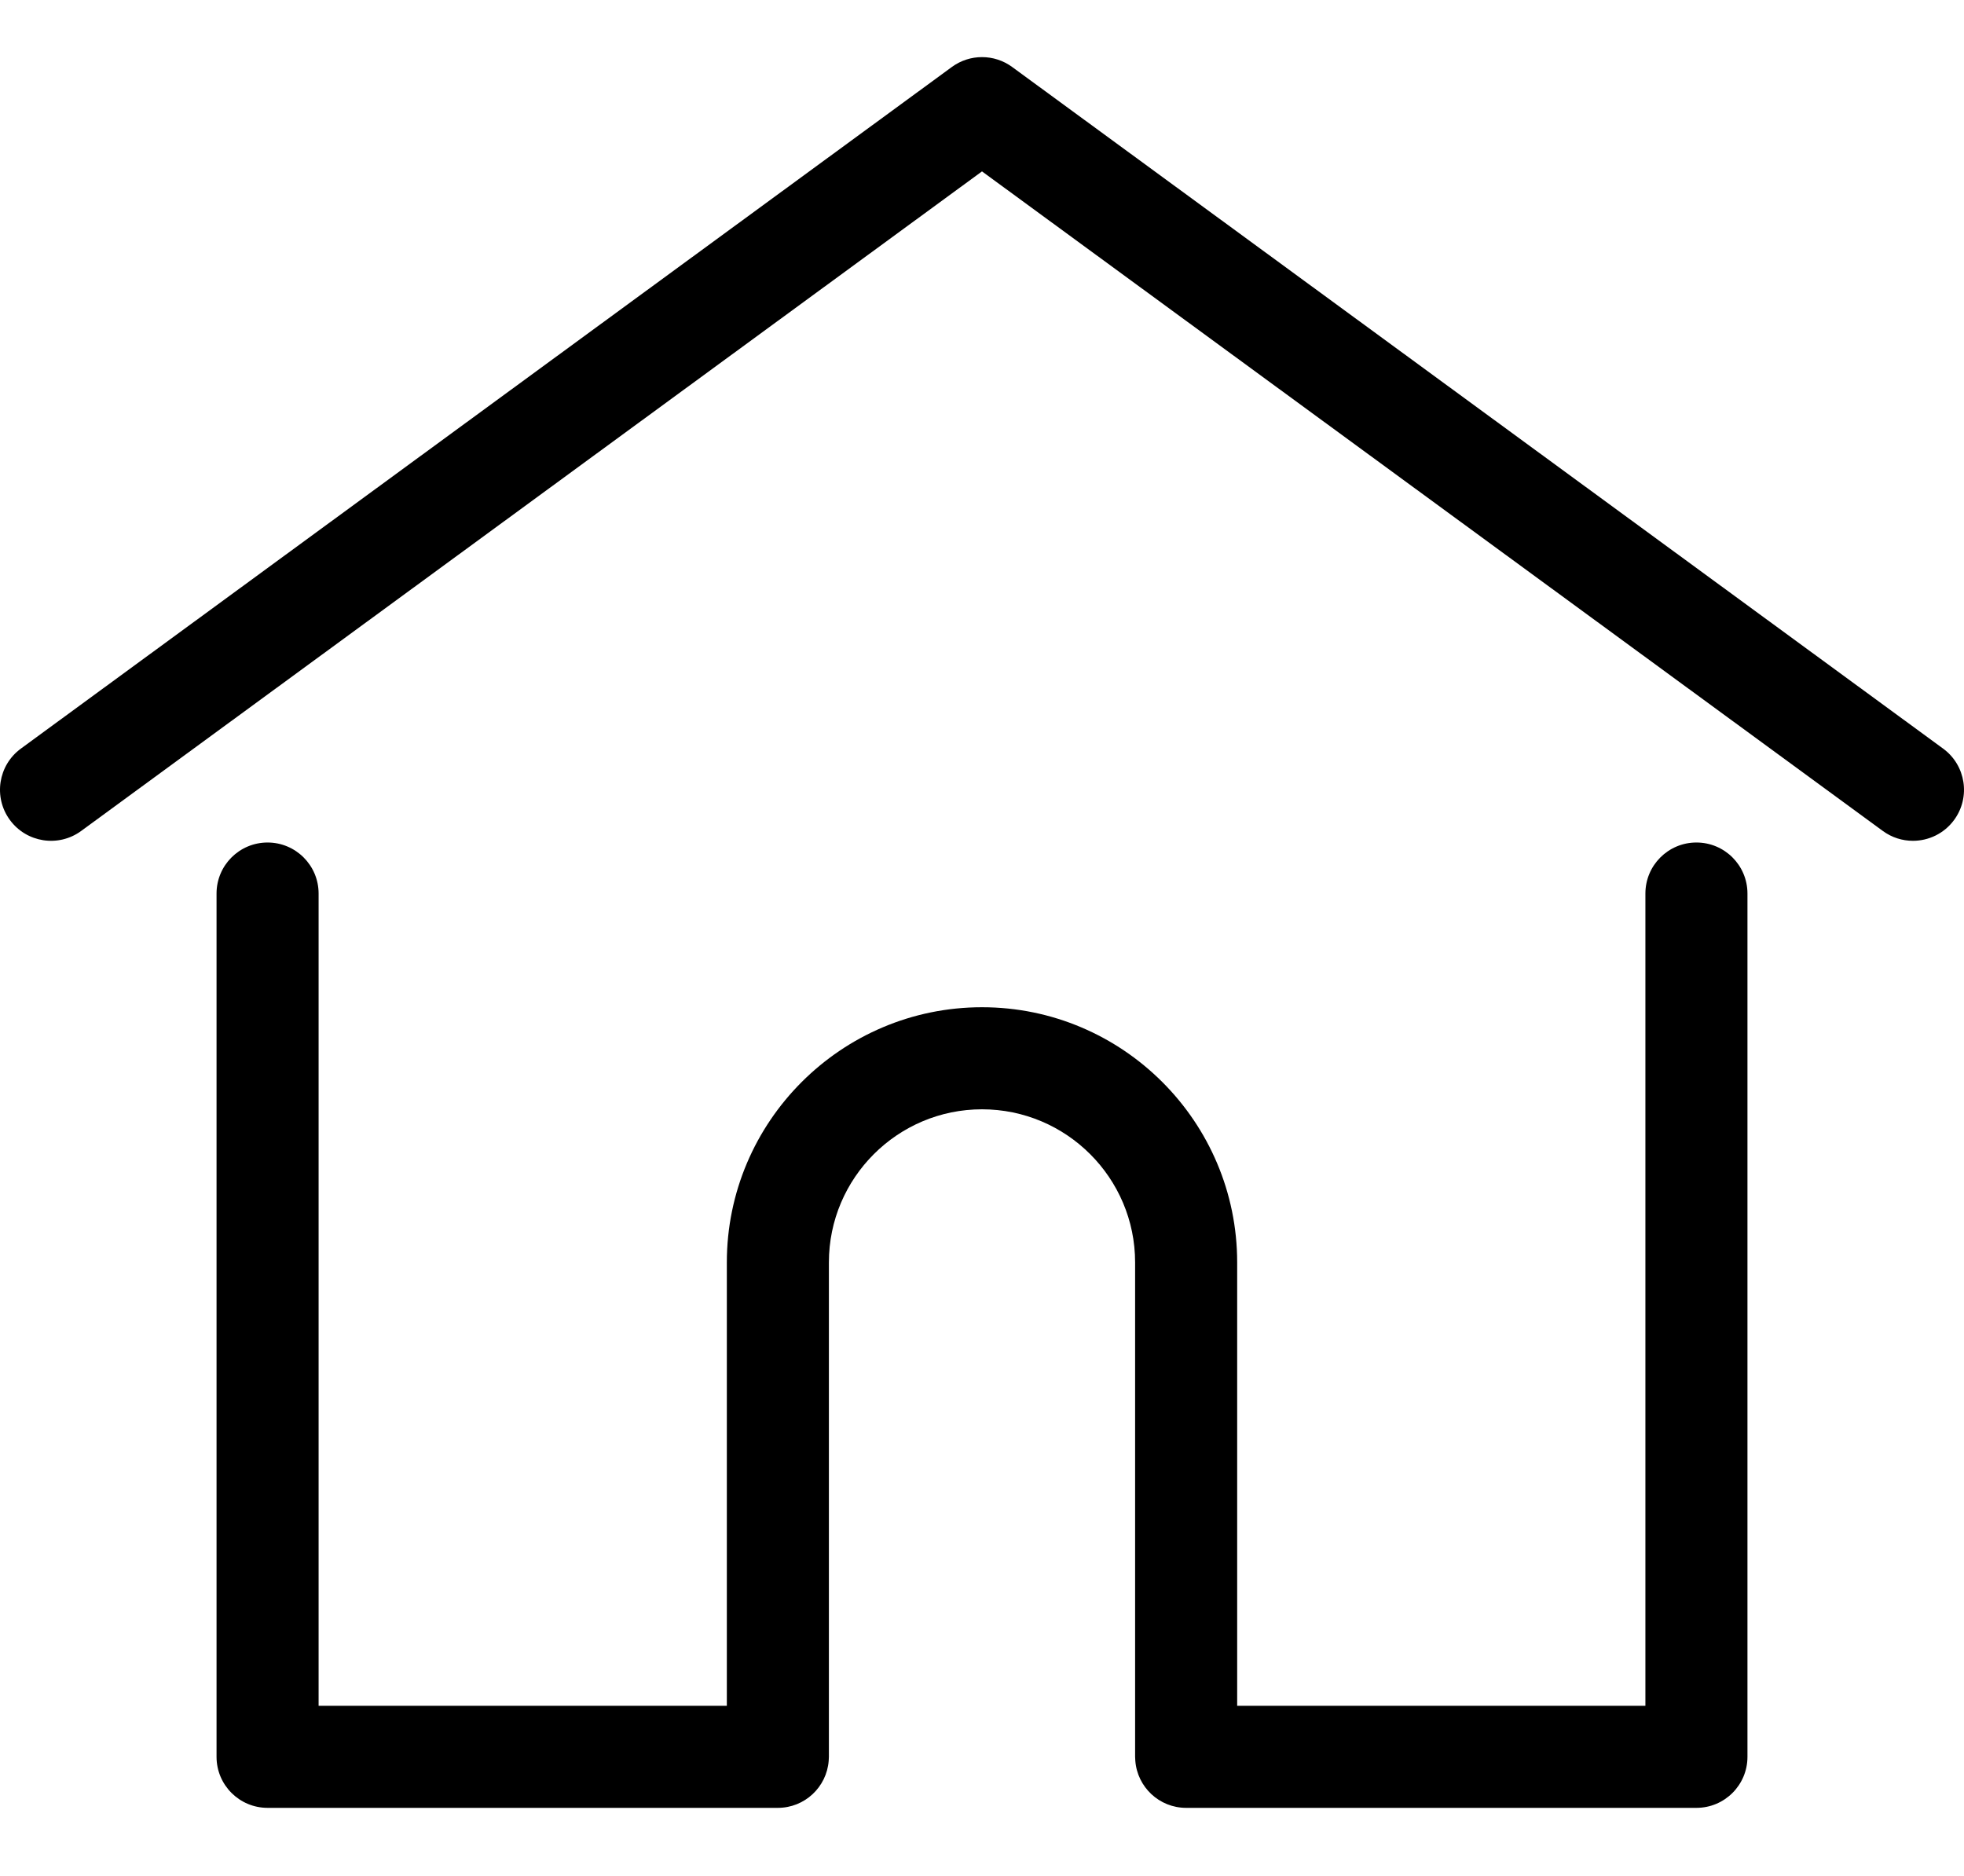 <?xml version="1.0" encoding="utf-8"?>
<!-- Generator: Adobe Illustrator 16.0.0, SVG Export Plug-In . SVG Version: 6.00 Build 0)  -->
<!DOCTYPE svg PUBLIC "-//W3C//DTD SVG 1.1//EN" "http://www.w3.org/Graphics/SVG/1.1/DTD/svg11.dtd">
<svg version="1.1" id="Layer_1" xmlns="http://www.w3.org/2000/svg" xmlns:xlink="http://www.w3.org/1999/xlink" x="0px" y="0px"
	 width="841.889px" height="804.08px" viewBox="0 195.554 841.889 804.08" enable-background="new 0 195.554 841.889 804.08"
	 xml:space="preserve">
<g>
	<g>
		<path d="M832.936,516.453L433.867,224.263c-7.695-5.634-18.15-5.634-25.842,0L8.953,516.453
			c-9.748,7.139-11.865,20.825-4.728,30.573c7.138,9.747,20.827,11.862,30.573,4.728l386.146-282.73l386.146,282.729
			c3.894,2.853,8.419,4.226,12.904,4.226c6.735,0,13.382-3.1,17.667-8.953C844.801,537.278,842.684,523.592,832.936,516.453z"/>
	</g>
</g>
<g>
	<g>
		<path d="M727.192,556.705c-12.079,0-21.874,9.793-21.874,21.874V926.76H530.326v-190.06c0-60.313-49.07-109.38-109.38-109.38
			c-60.311,0-109.38,49.07-109.38,109.38v190.062H136.573V578.581c0-12.081-9.795-21.875-21.874-21.875s-21.875,9.794-21.875,21.875
			v370.058c0,12.081,9.796,21.875,21.875,21.875h218.741c11.504,0,20.917-8.888,21.789-20.171c0.053-0.512,0.085-1.071,0.085-1.704
			V736.703c0-36.189,29.441-65.631,65.632-65.631c36.189,0,65.631,29.442,65.631,65.631v211.936c0,0.63,0.033,1.18,0.086,1.684
			c0.861,11.292,10.278,20.191,21.788,20.191h218.742c12.081,0,21.874-9.794,21.874-21.875V578.581
			C749.067,566.498,739.273,556.705,727.192,556.705z"/>
	</g>
</g>
</svg>
